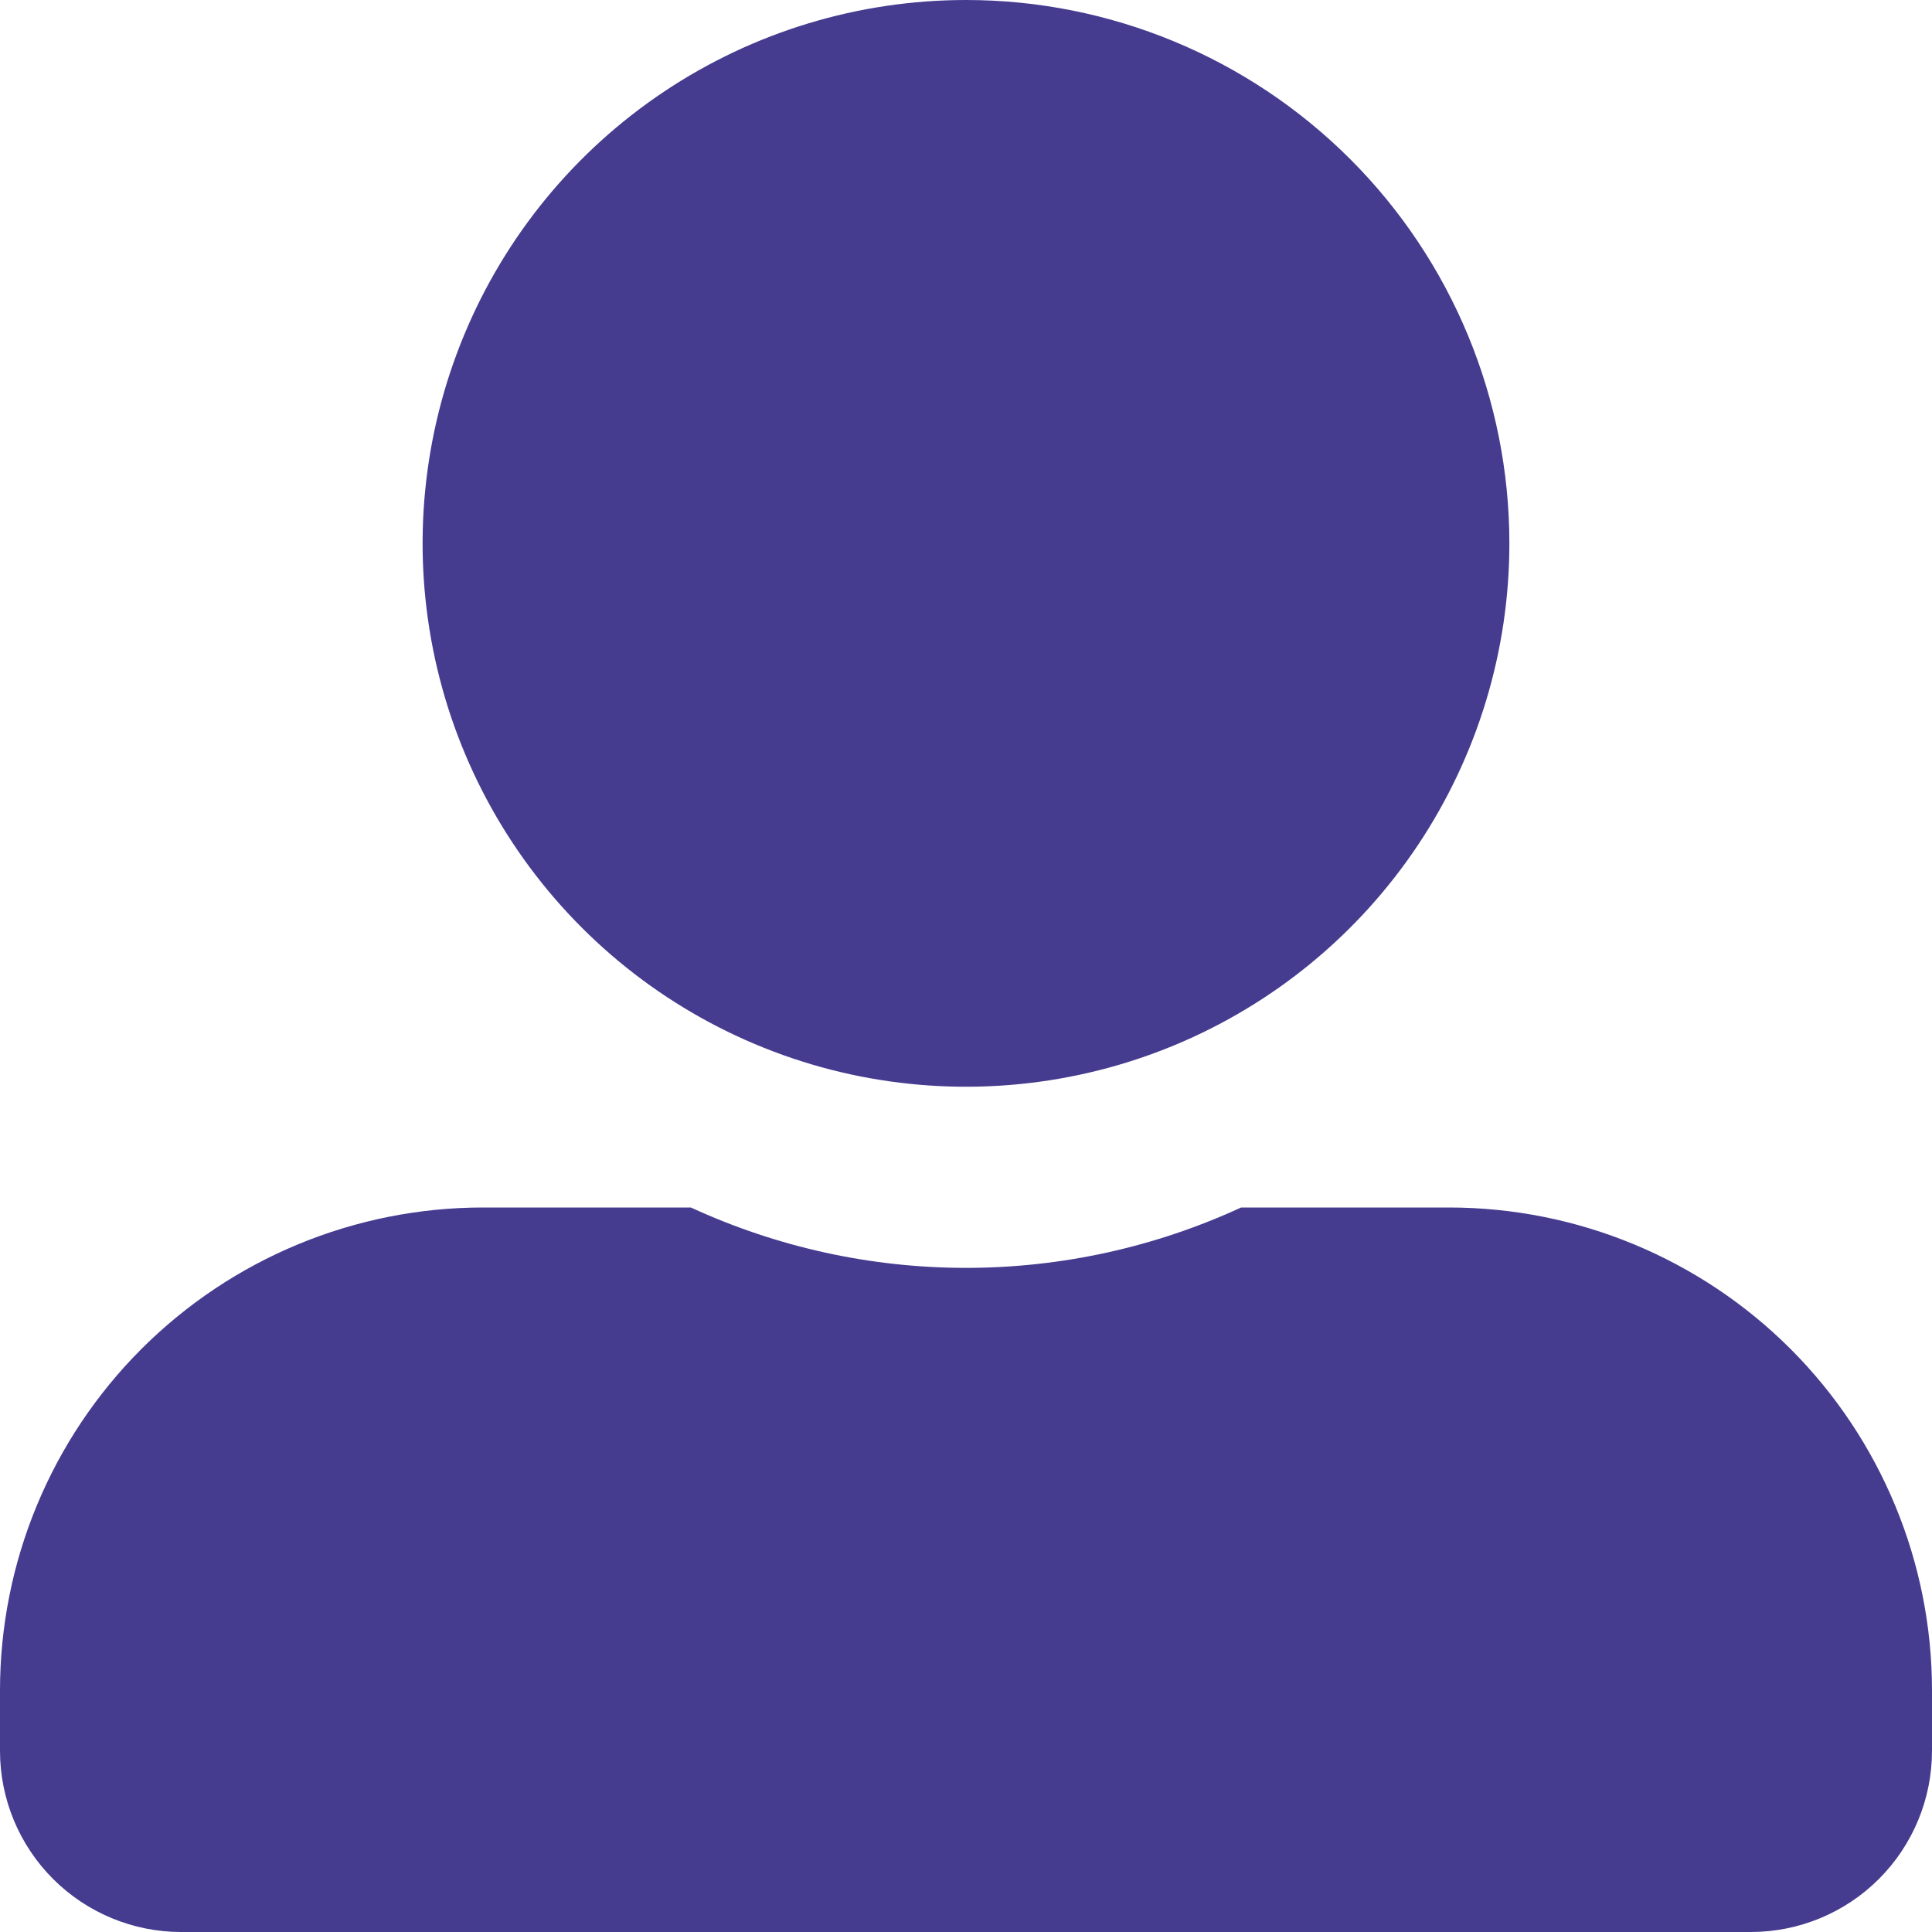 <svg width="28" height="28" viewBox="0 0 28 28" fill="none" xmlns="http://www.w3.org/2000/svg">
<g clip-path="url(#clip0_309_548)">
<path d="M21.875 7.875C21.875 9.433 21.413 10.955 20.548 12.25C19.683 13.545 18.453 14.555 17.014 15.151C15.575 15.747 13.991 15.902 12.464 15.599C10.936 15.295 9.533 14.545 8.432 13.444C7.33 12.342 6.58 10.939 6.276 9.411C5.972 7.884 6.128 6.3 6.724 4.861C7.32 3.422 8.33 2.192 9.625 1.327C10.92 0.462 12.443 0 14 0C16.089 0 18.092 0.83 19.569 2.307C21.045 3.783 21.875 5.786 21.875 7.875Z" fill="#453C90"/>
<path d="M21 17.5H17.987C16.737 18.076 15.377 18.375 14 18.375C12.623 18.375 11.263 18.076 10.013 17.5H7C5.143 17.5 3.363 18.238 2.05 19.55C0.737 20.863 0 22.643 0 24.5L0 25.375C0 26.071 0.277 26.739 0.769 27.231C1.261 27.723 1.929 28 2.625 28H25.375C26.071 28 26.739 27.723 27.231 27.231C27.723 26.739 28 26.071 28 25.375V24.5C28 22.643 27.262 20.863 25.95 19.55C24.637 18.238 22.857 17.5 21 17.5Z" fill="#453C90"/>
</g>
<defs>
<clipPath id="clip0_309_548">
<rect width="28" height="28" fill="white"/>
</clipPath>
</defs>
</svg>
